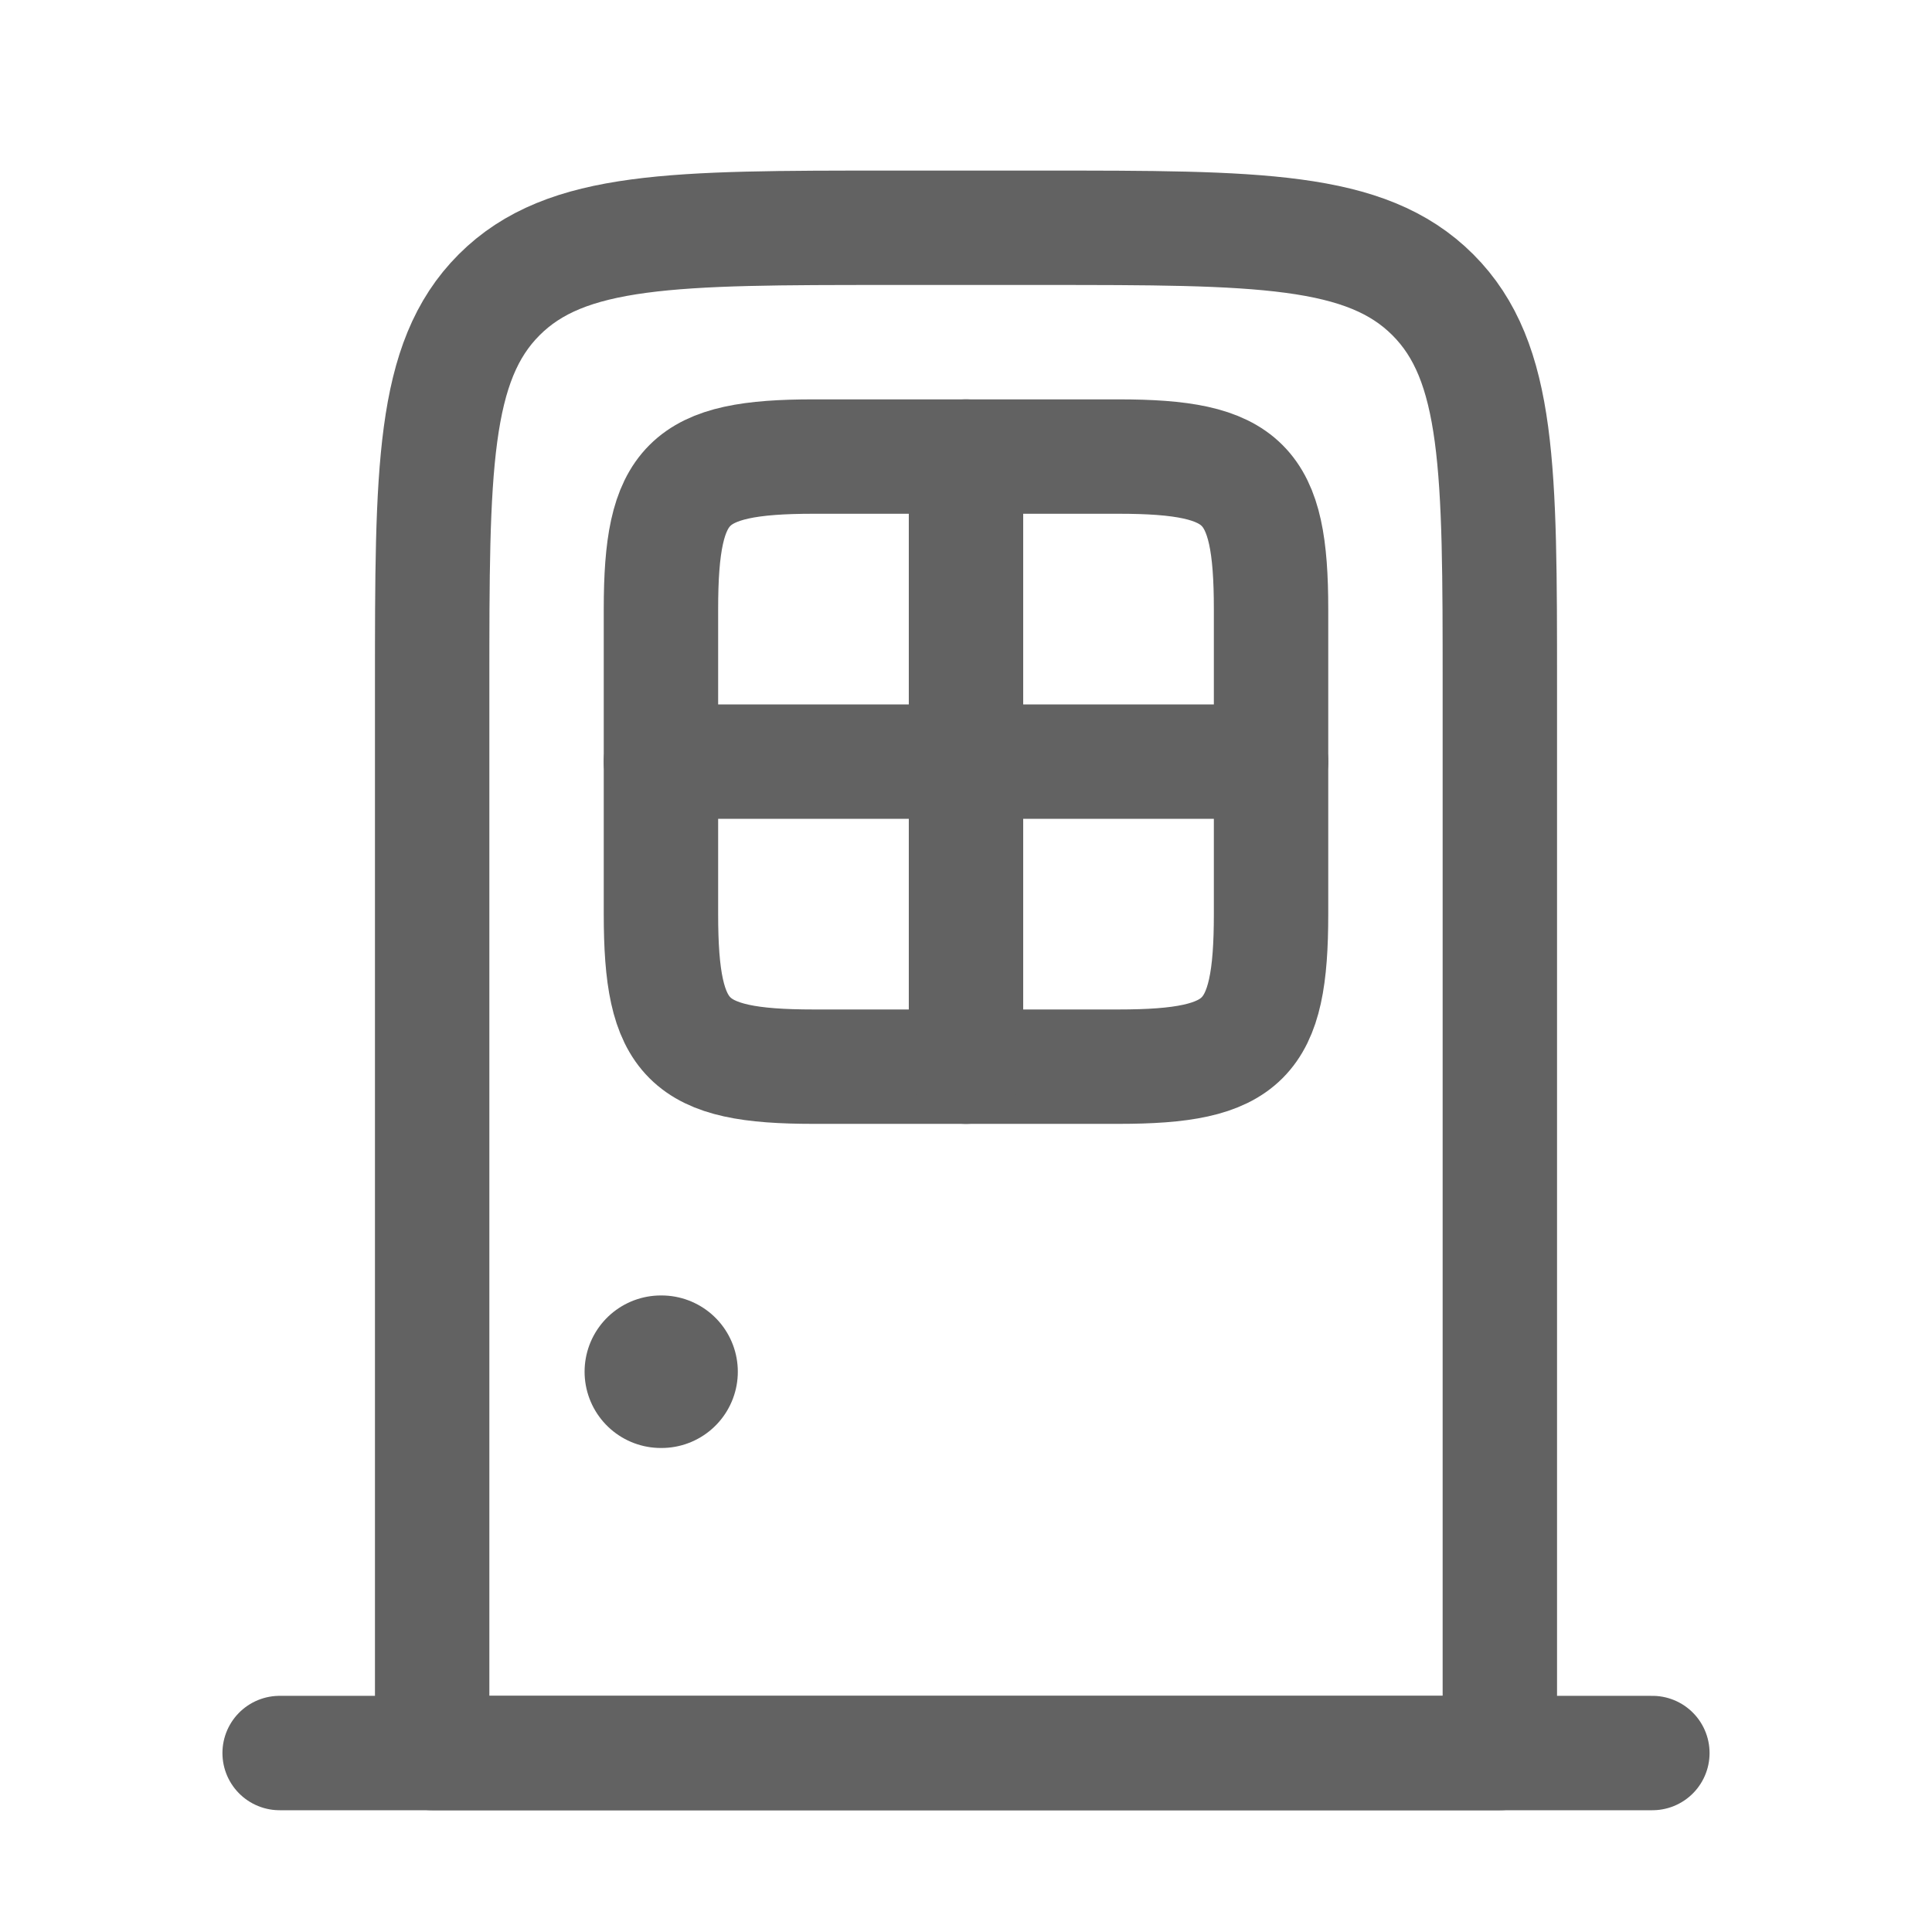 <svg width="19" height="19" viewBox="0 0 19 19" fill="none" xmlns="http://www.w3.org/2000/svg">
<path d="M4.25 17.24V6.74C4.25 4.619 4.25 3.558 4.909 2.899C5.568 2.24 6.629 2.24 8.75 2.24H10.25C12.371 2.24 13.432 2.24 14.091 2.899C14.75 3.558 14.75 4.619 14.75 6.74V17.24H4.25Z" stroke="#626262" stroke-width="1.125" stroke-linecap="round" stroke-linejoin="round"/>
<path d="M6.5 8.99V5.99C6.5 4.749 6.759 4.49 8 4.49H11C12.241 4.49 12.5 4.749 12.5 5.99V8.99C12.5 10.231 12.241 10.49 11 10.49H8C6.759 10.49 6.5 10.231 6.5 8.99Z" stroke="#626262" stroke-width="1.125" stroke-linecap="round" stroke-linejoin="round"/>
<path d="M2.75 17.24H16.25" stroke="#626262" stroke-width="1.125" stroke-linecap="round" stroke-linejoin="round"/>
<path d="M9.5 4.49V10.49M12.5 7.49L6.5 7.49" stroke="#626262" stroke-width="1.125" stroke-linecap="round" stroke-linejoin="round"/>
<path d="M6.506 13.49L6.499 13.49" stroke="#626262" stroke-width="1.5" stroke-linecap="round" stroke-linejoin="round"/>
</svg>

